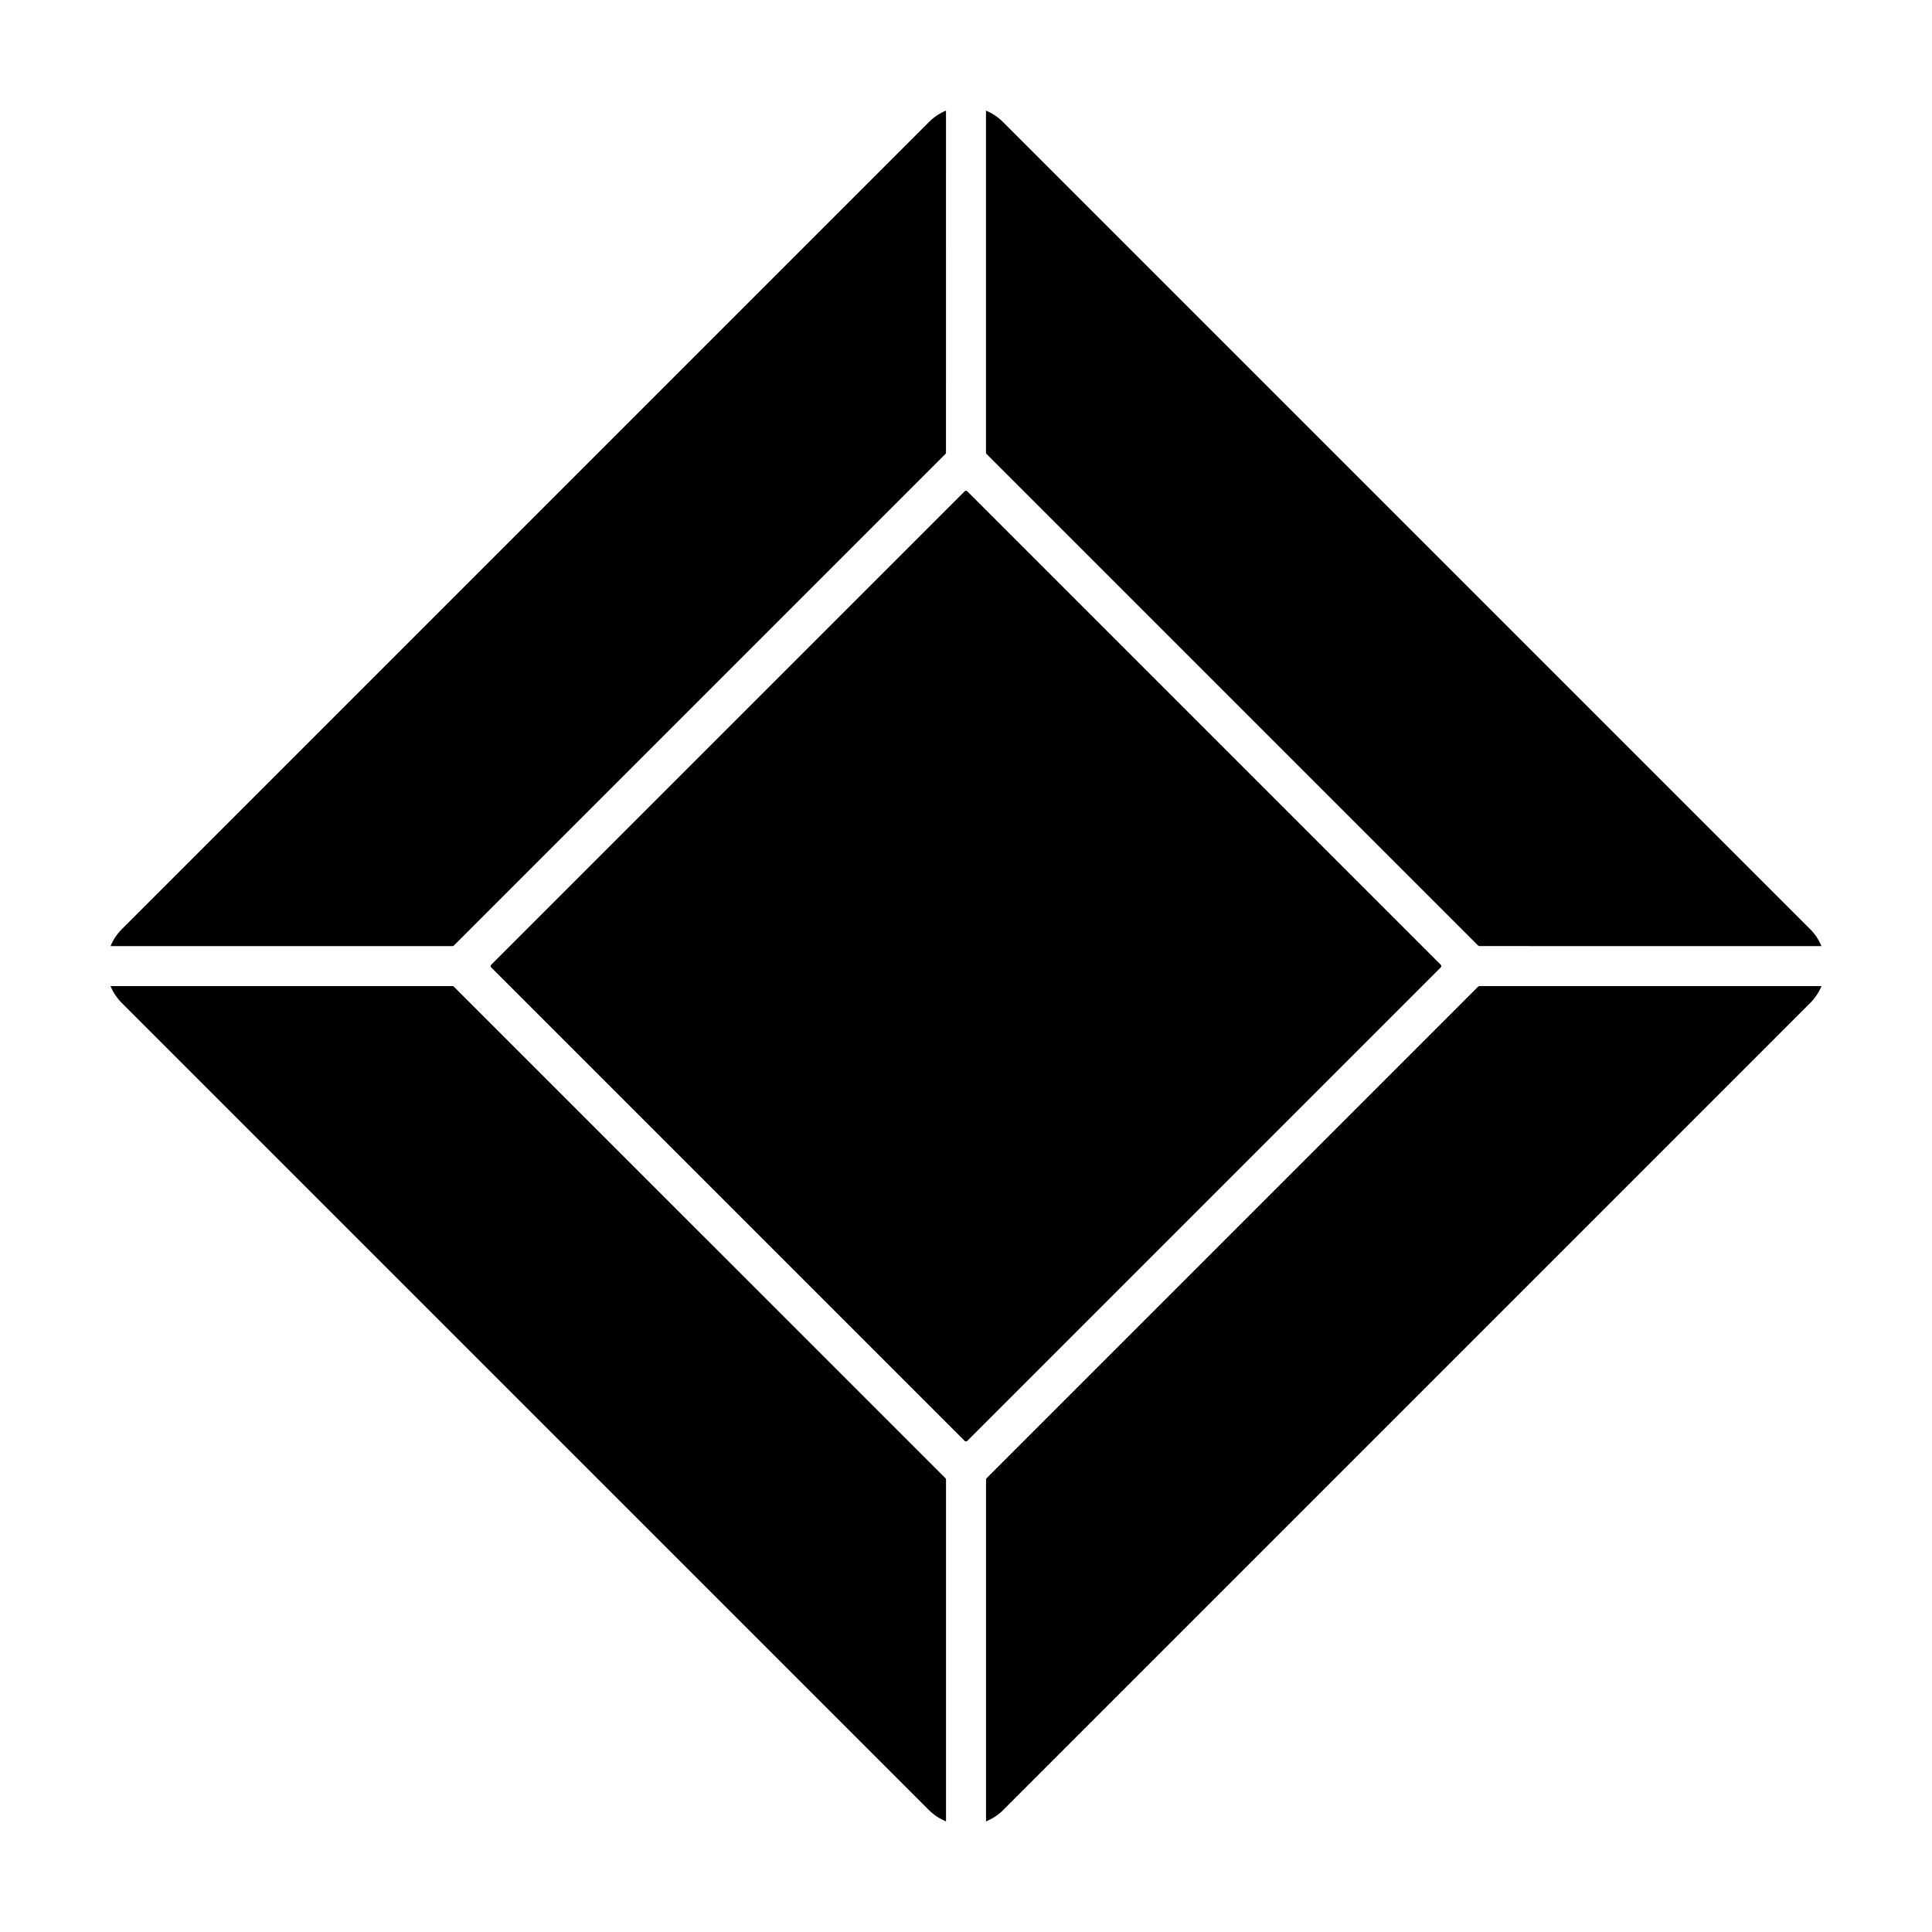 <?xml version="1.0" encoding="UTF-8"?>
<!-- The Best Svg Icon site in the world: iconSvg.co, Visit us! https://iconsvg.co -->
<svg fill="#000000" width="800px" height="800px" version="1.1" viewBox="144 144 512 512" xmlns="http://www.w3.org/2000/svg">
 <g>
  <path d="m535.72 405.47-130.27 130.28c-0.098 0.098-0.145 0.223-0.145 0.359v90.586c1.641-0.691 3.18-1.641 4.504-2.969l213.89-213.9c1.324-1.324 2.332-2.863 3.019-4.504h-90.637c-0.137 0.004-0.262 0.055-0.359 0.148z"/>
  <path d="m390.2 623.72c1.324 1.324 2.863 2.277 4.504 2.969v-90.586c0-0.137-0.055-0.262-0.145-0.359l-130.28-130.27c-0.098-0.098-0.223-0.145-0.359-0.145h-90.633c0.691 1.641 1.691 3.18 3.019 4.504z"/>
  <path d="m274.18 400.38 125.46 125.46c0.195 0.195 0.516 0.195 0.711 0l125.46-125.46c0.195-0.195 0.195-0.516 0-0.711l-125.46-125.46c-0.195-0.195-0.516-0.195-0.711 0l-125.47 125.46c-0.195 0.195-0.195 0.512 0 0.711z"/>
  <path d="m264.28 394.58 130.27-130.27c0.098-0.098 0.145-0.223 0.145-0.359l0.004-90.641c-1.641 0.691-3.18 1.691-4.504 3.019l-213.89 213.89c-1.324 1.328-2.328 2.863-3.016 4.508h90.637c0.133 0 0.258-0.059 0.355-0.148z"/>
  <path d="m409.8 176.33c-1.324-1.324-2.863-2.332-4.504-3.019v90.637c0 0.137 0.055 0.262 0.145 0.359l130.27 130.27c0.098 0.098 0.223 0.145 0.359 0.145l90.641 0.004c-0.691-1.641-1.691-3.18-3.019-4.504z"/>
 </g>
</svg>